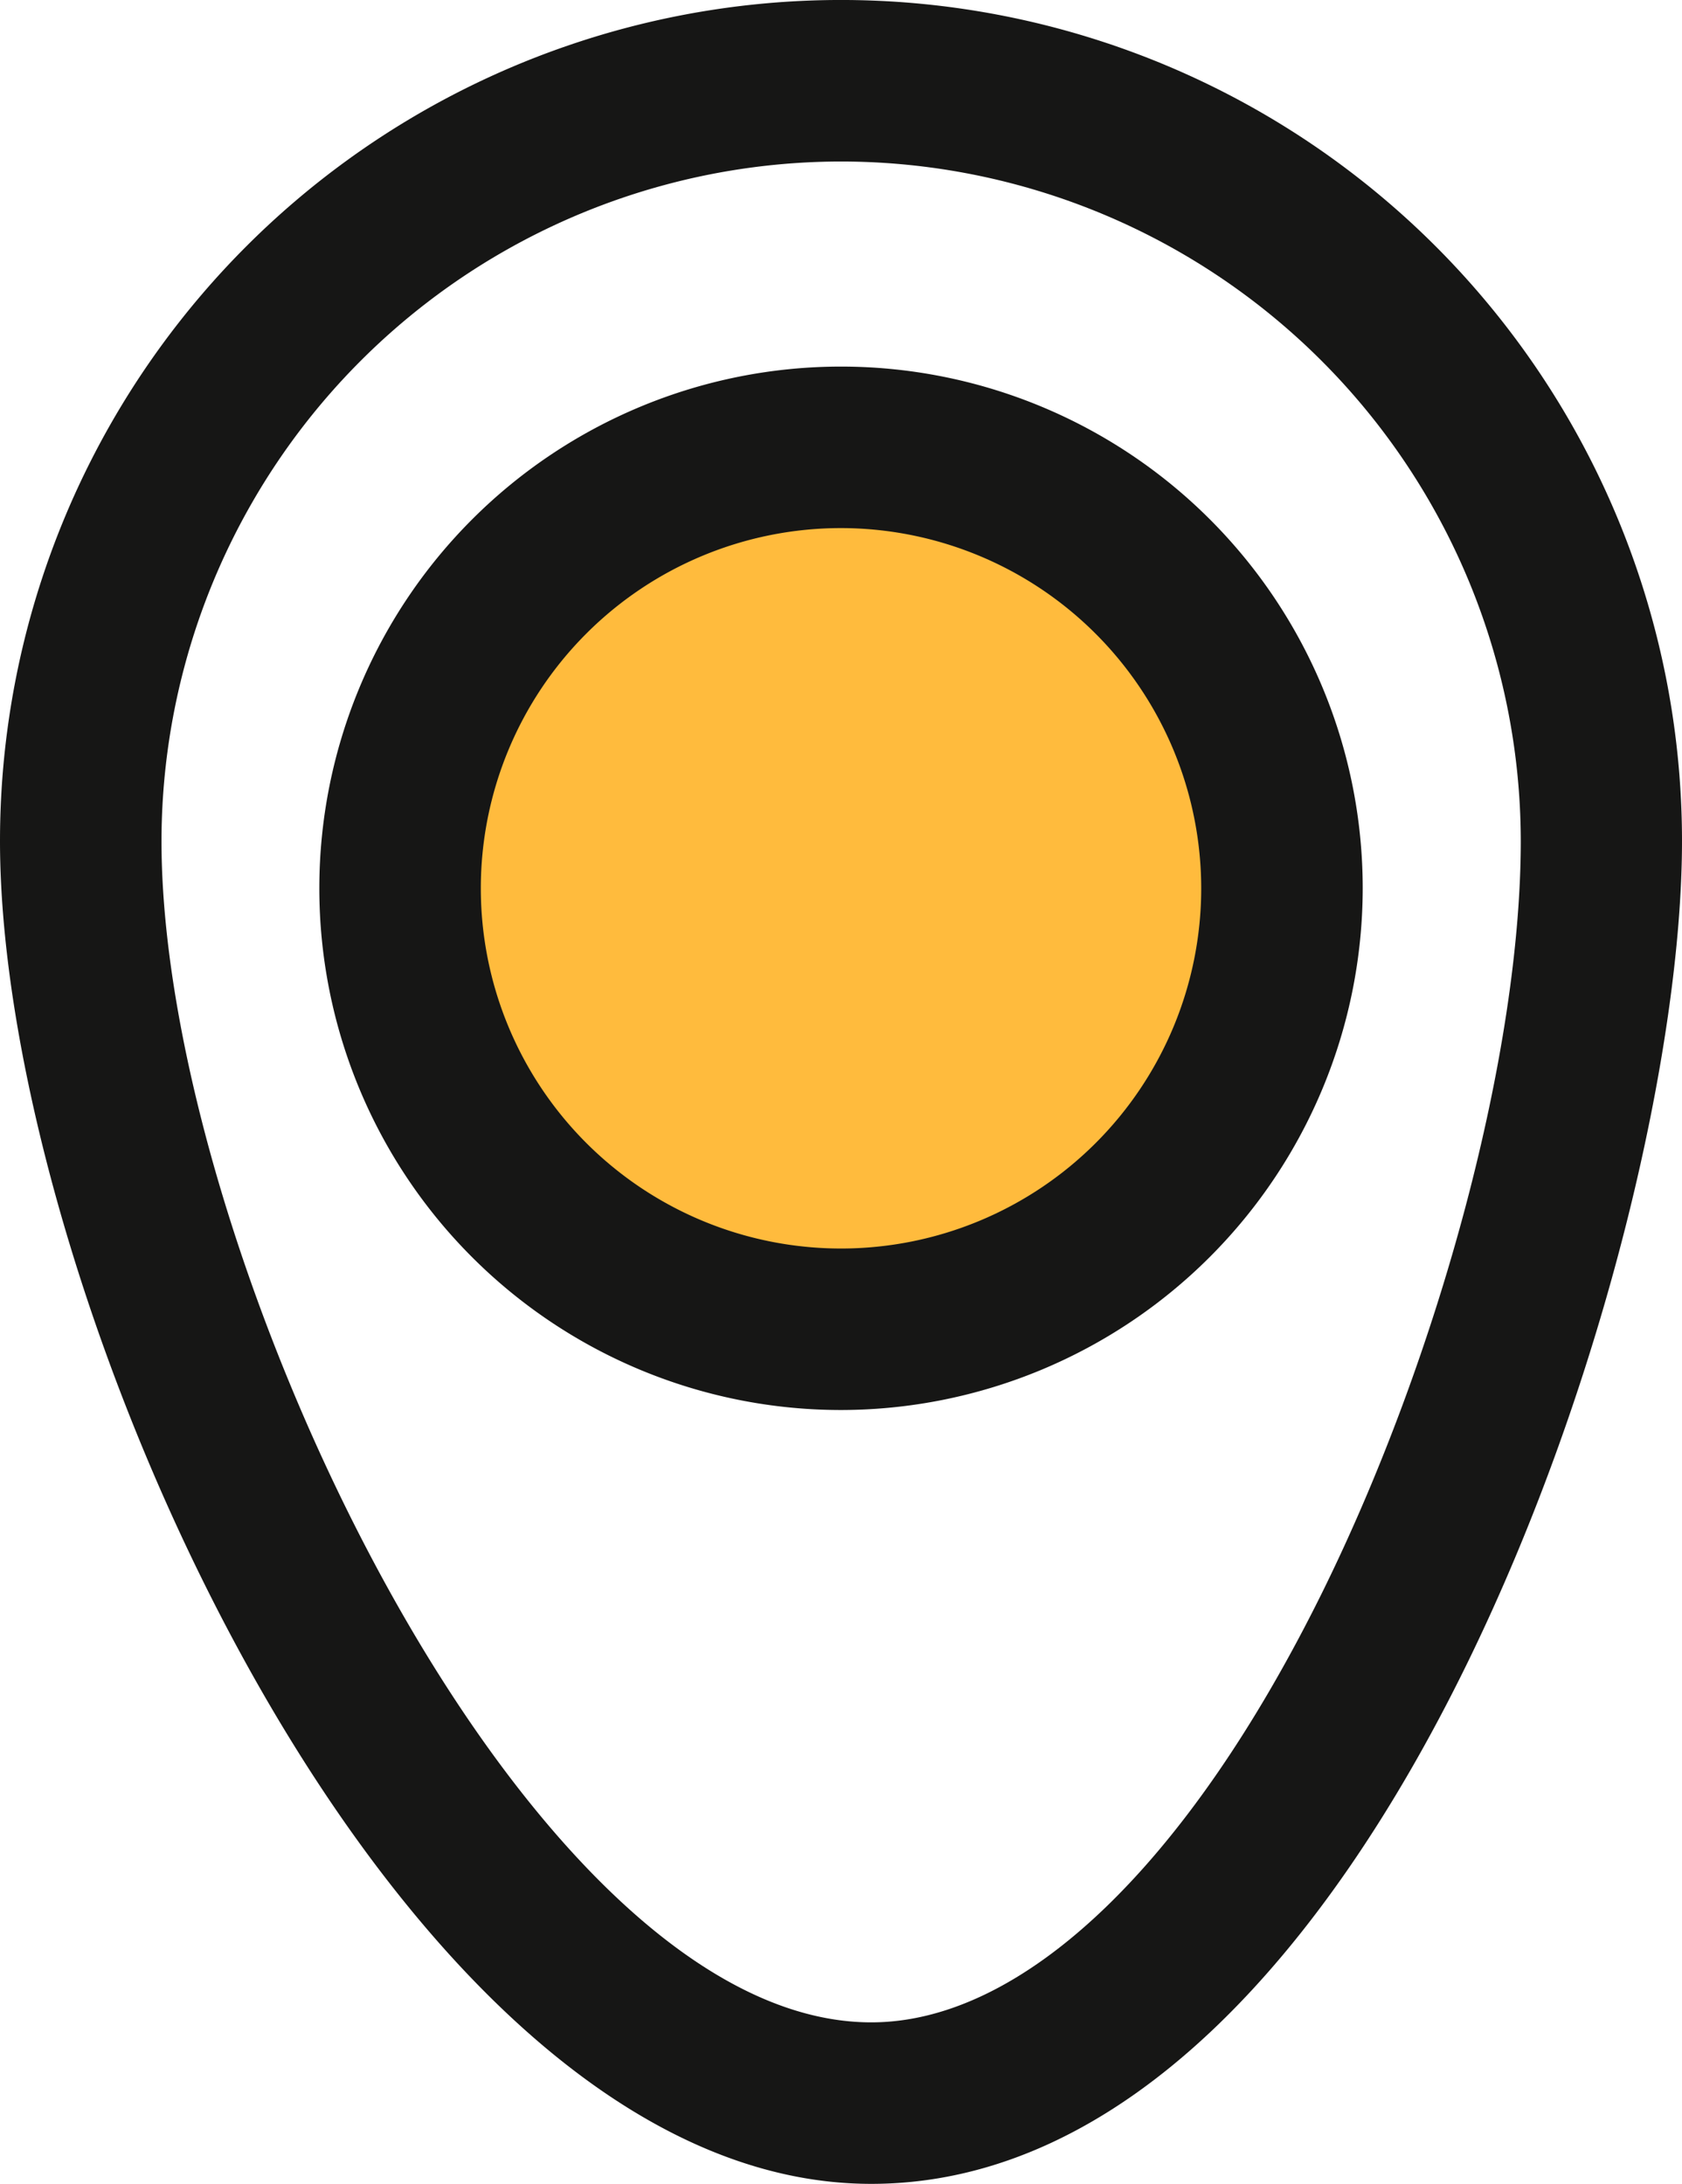 <?xml version="1.0" encoding="UTF-8"?> <svg xmlns="http://www.w3.org/2000/svg" id="Сгруппировать_277" data-name="Сгруппировать 277" width="44.077" height="57.227" viewBox="0 0 44.077 57.227"><defs><clipPath id="clip-path"><path id="Прямоугольник_188" data-name="Прямоугольник 188" fill="none" d="M0 0h44.077v57.226H0z"></path></clipPath></defs><g id="Сгруппировать_276" data-name="Сгруппировать 276" clip-path="url(#clip-path)"><path id="Контур_357" data-name="Контур 357" d="M22.829 57.226C10.335 57.226 0 33.928 0 22.038a22.038 22.038 0 0144.077 0c0 10.748-8.027 35.188-21.248 35.188m-.79-52.994A17.827 17.827 0 004.232 22.038c0 10.826 9.559 30.956 18.6 30.956 3.968 0 8.266-4.093 11.8-11.232 3.122-6.316 5.22-14.243 5.22-19.724A17.827 17.827 0 0022.038 4.232" fill="#161615"></path><path id="Контур_358" data-name="Контур 358" d="M32.965 22.011a10.949 10.949 0 11-10.95-10.949 10.949 10.949 0 0110.95 10.949" transform="translate(.642 .642)" fill="#ffbb3d" fill-rule="evenodd"></path><path id="Контур_359" data-name="Контур 359" d="M21.579 36.421a13.671 13.671 0 1113.672-13.67 13.686 13.686 0 01-13.672 13.67m0-23.11a9.439 9.439 0 109.44 9.44 9.449 9.449 0 00-9.44-9.44" transform="translate(.459 .527)" fill="#161615"></path></g></svg> 